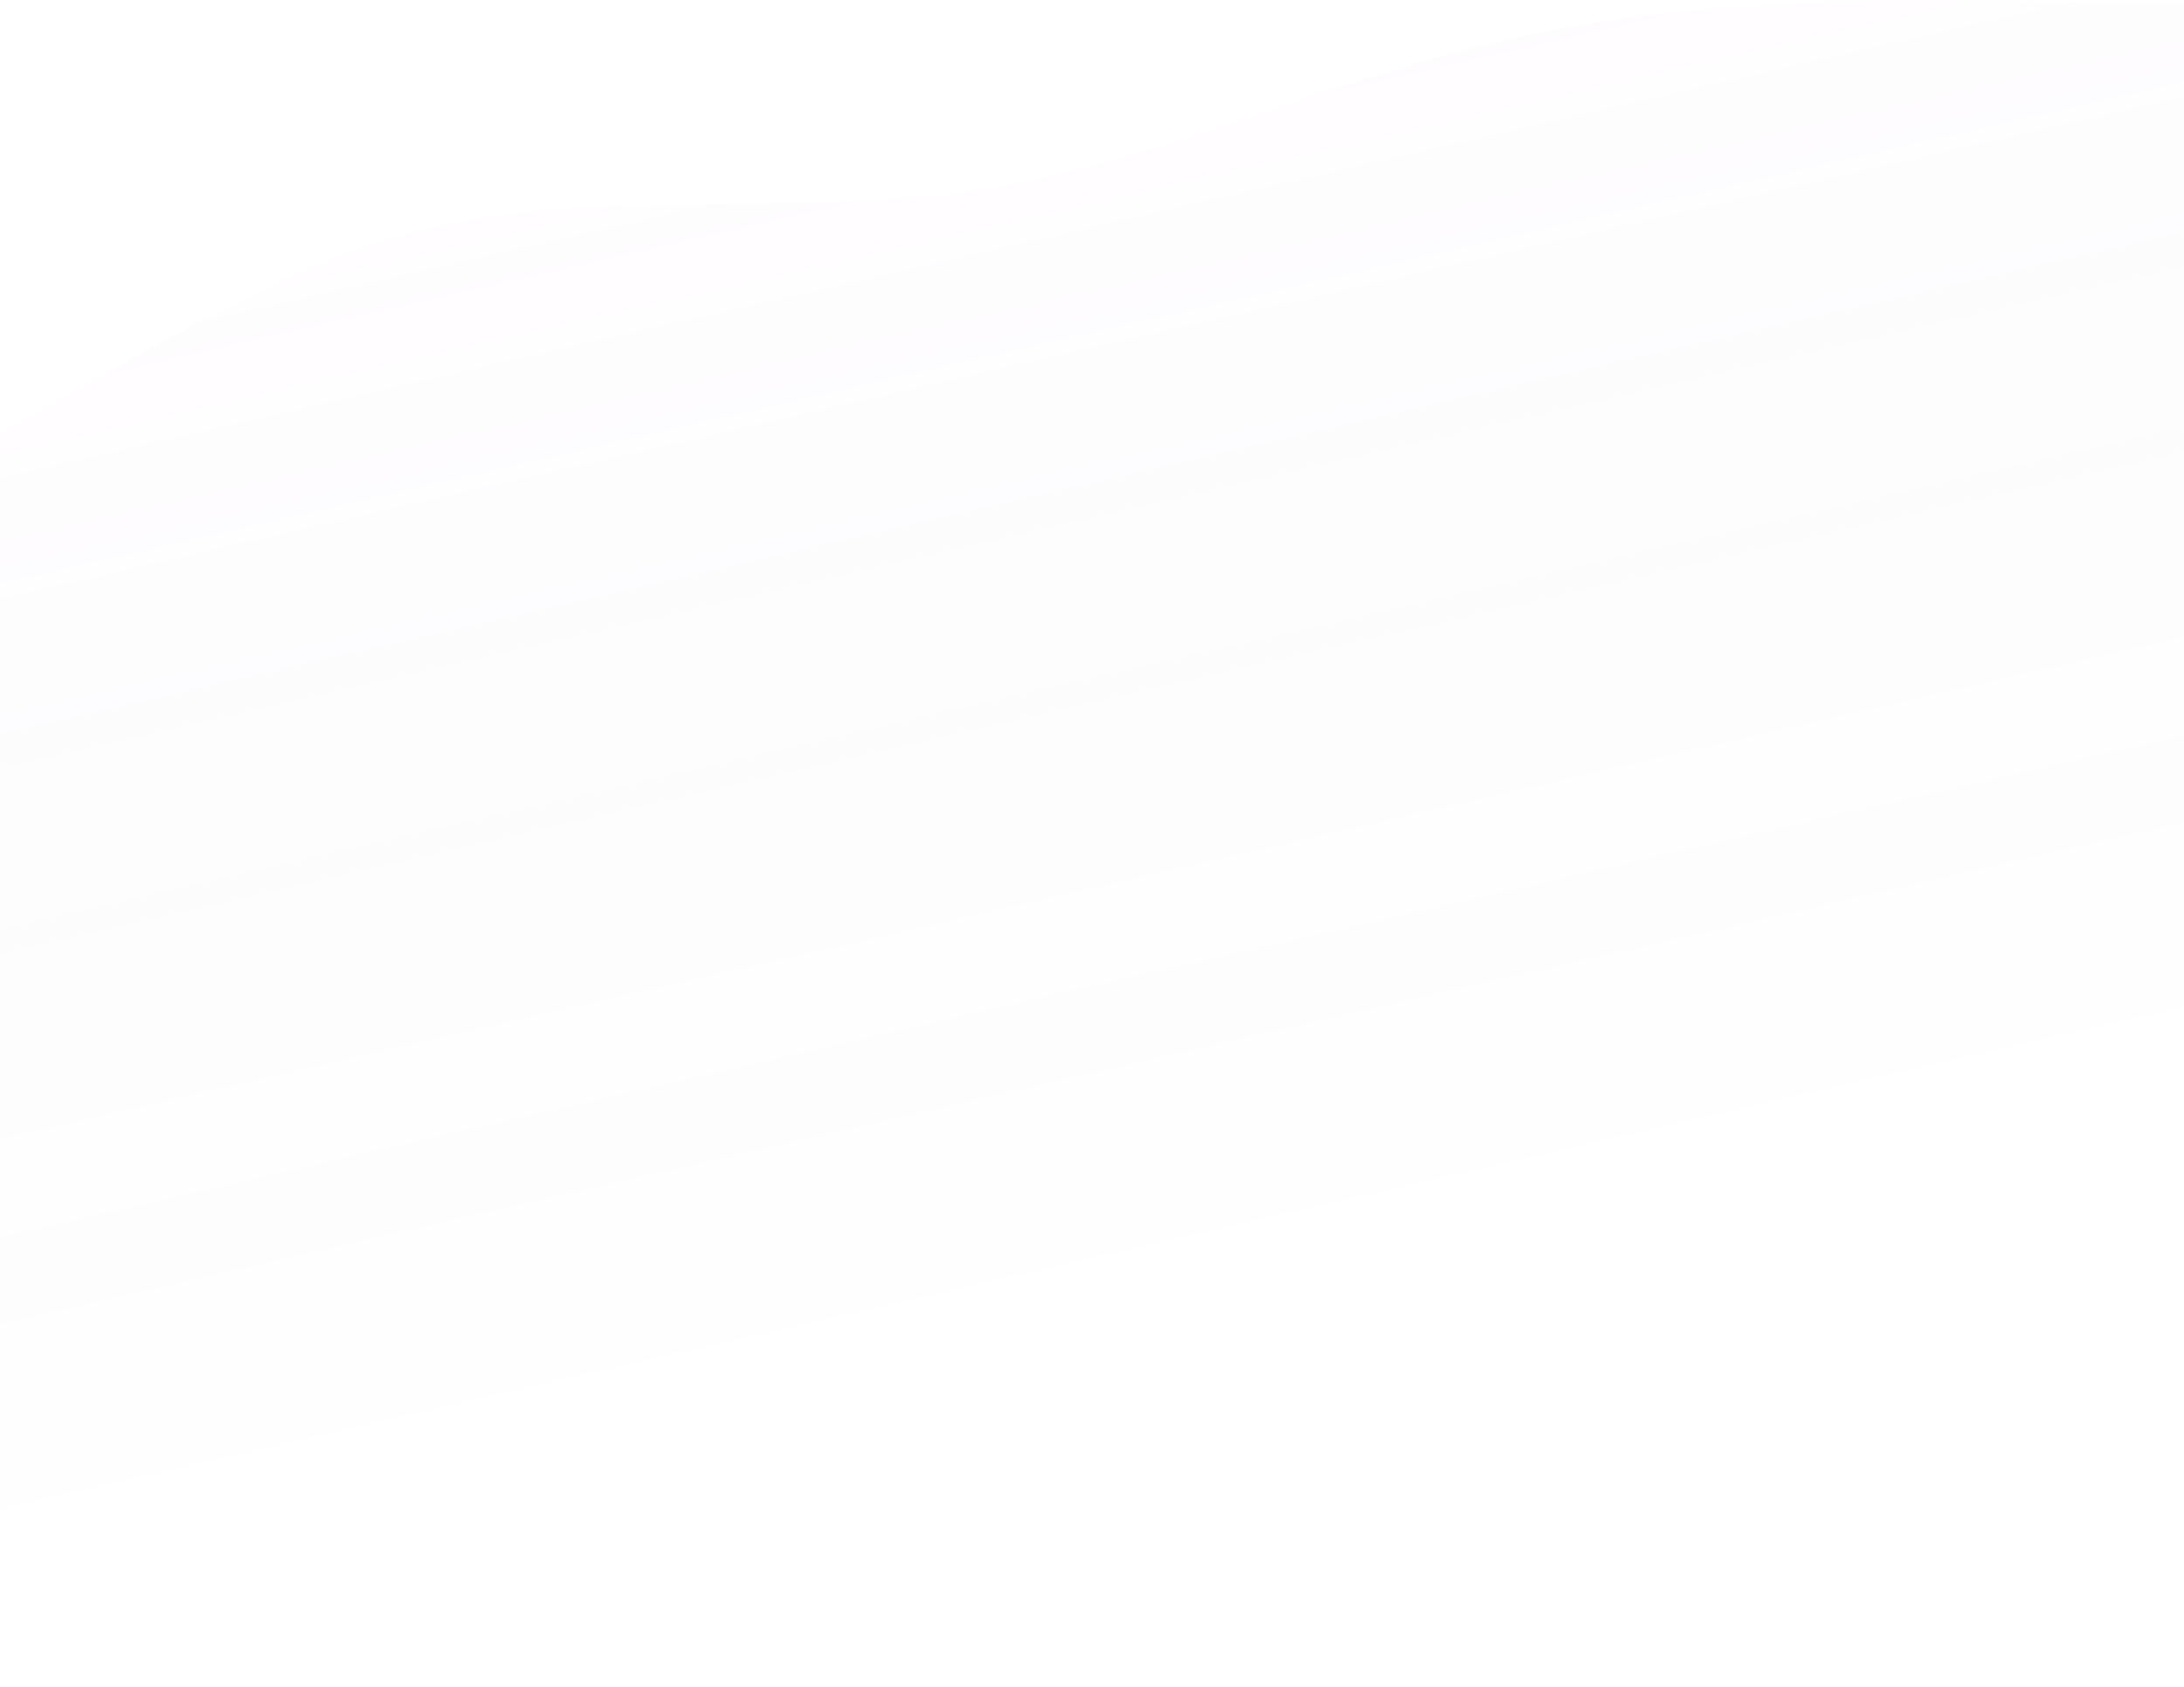 <svg width="1440" height="1112" viewBox="0 0 1440 1112" fill="none" xmlns="http://www.w3.org/2000/svg">
<path opacity="0.3" d="M-395.431 431.122C-279.639 400.064 -163.852 369.017 -53.492 314.328C56.868 259.639 161.789 181.332 278.026 152.206C394.263 123.08 521.8 143.14 640.808 126.069C759.816 108.997 870.278 54.788 986.915 27.406C1103.55 0.024 1226.35 -0.529 1349.7 1.268C1473.04 3.065 1596.93 7.235 1720.82 11.393L1862.55 627.856C1745.78 654.701 1629.03 681.543 1512.27 708.388C1395.51 735.232 1278.75 762.075 1161.99 788.919C1045.23 815.763 928.479 842.606 811.717 869.45C694.956 896.295 578.202 923.137 461.441 949.982C344.68 976.826 227.926 1003.67 111.165 1030.51C-5.596 1057.36 -122.35 1084.2 -239.111 1111.04L-395.431 431.122Z" fill="url(#paint0_linear_10952_1393)" fill-opacity="0.15"/>
<defs>
<linearGradient id="paint0_linear_10952_1393" x1="628.284" y1="71.594" x2="811.717" y2="869.45" gradientUnits="userSpaceOnUse">
<stop stop-color="#FAB8FF" stop-opacity="0.6"/>
<stop offset="1" stop-color="#0D1134" stop-opacity="0"/>
</linearGradient>
</defs>
</svg>
